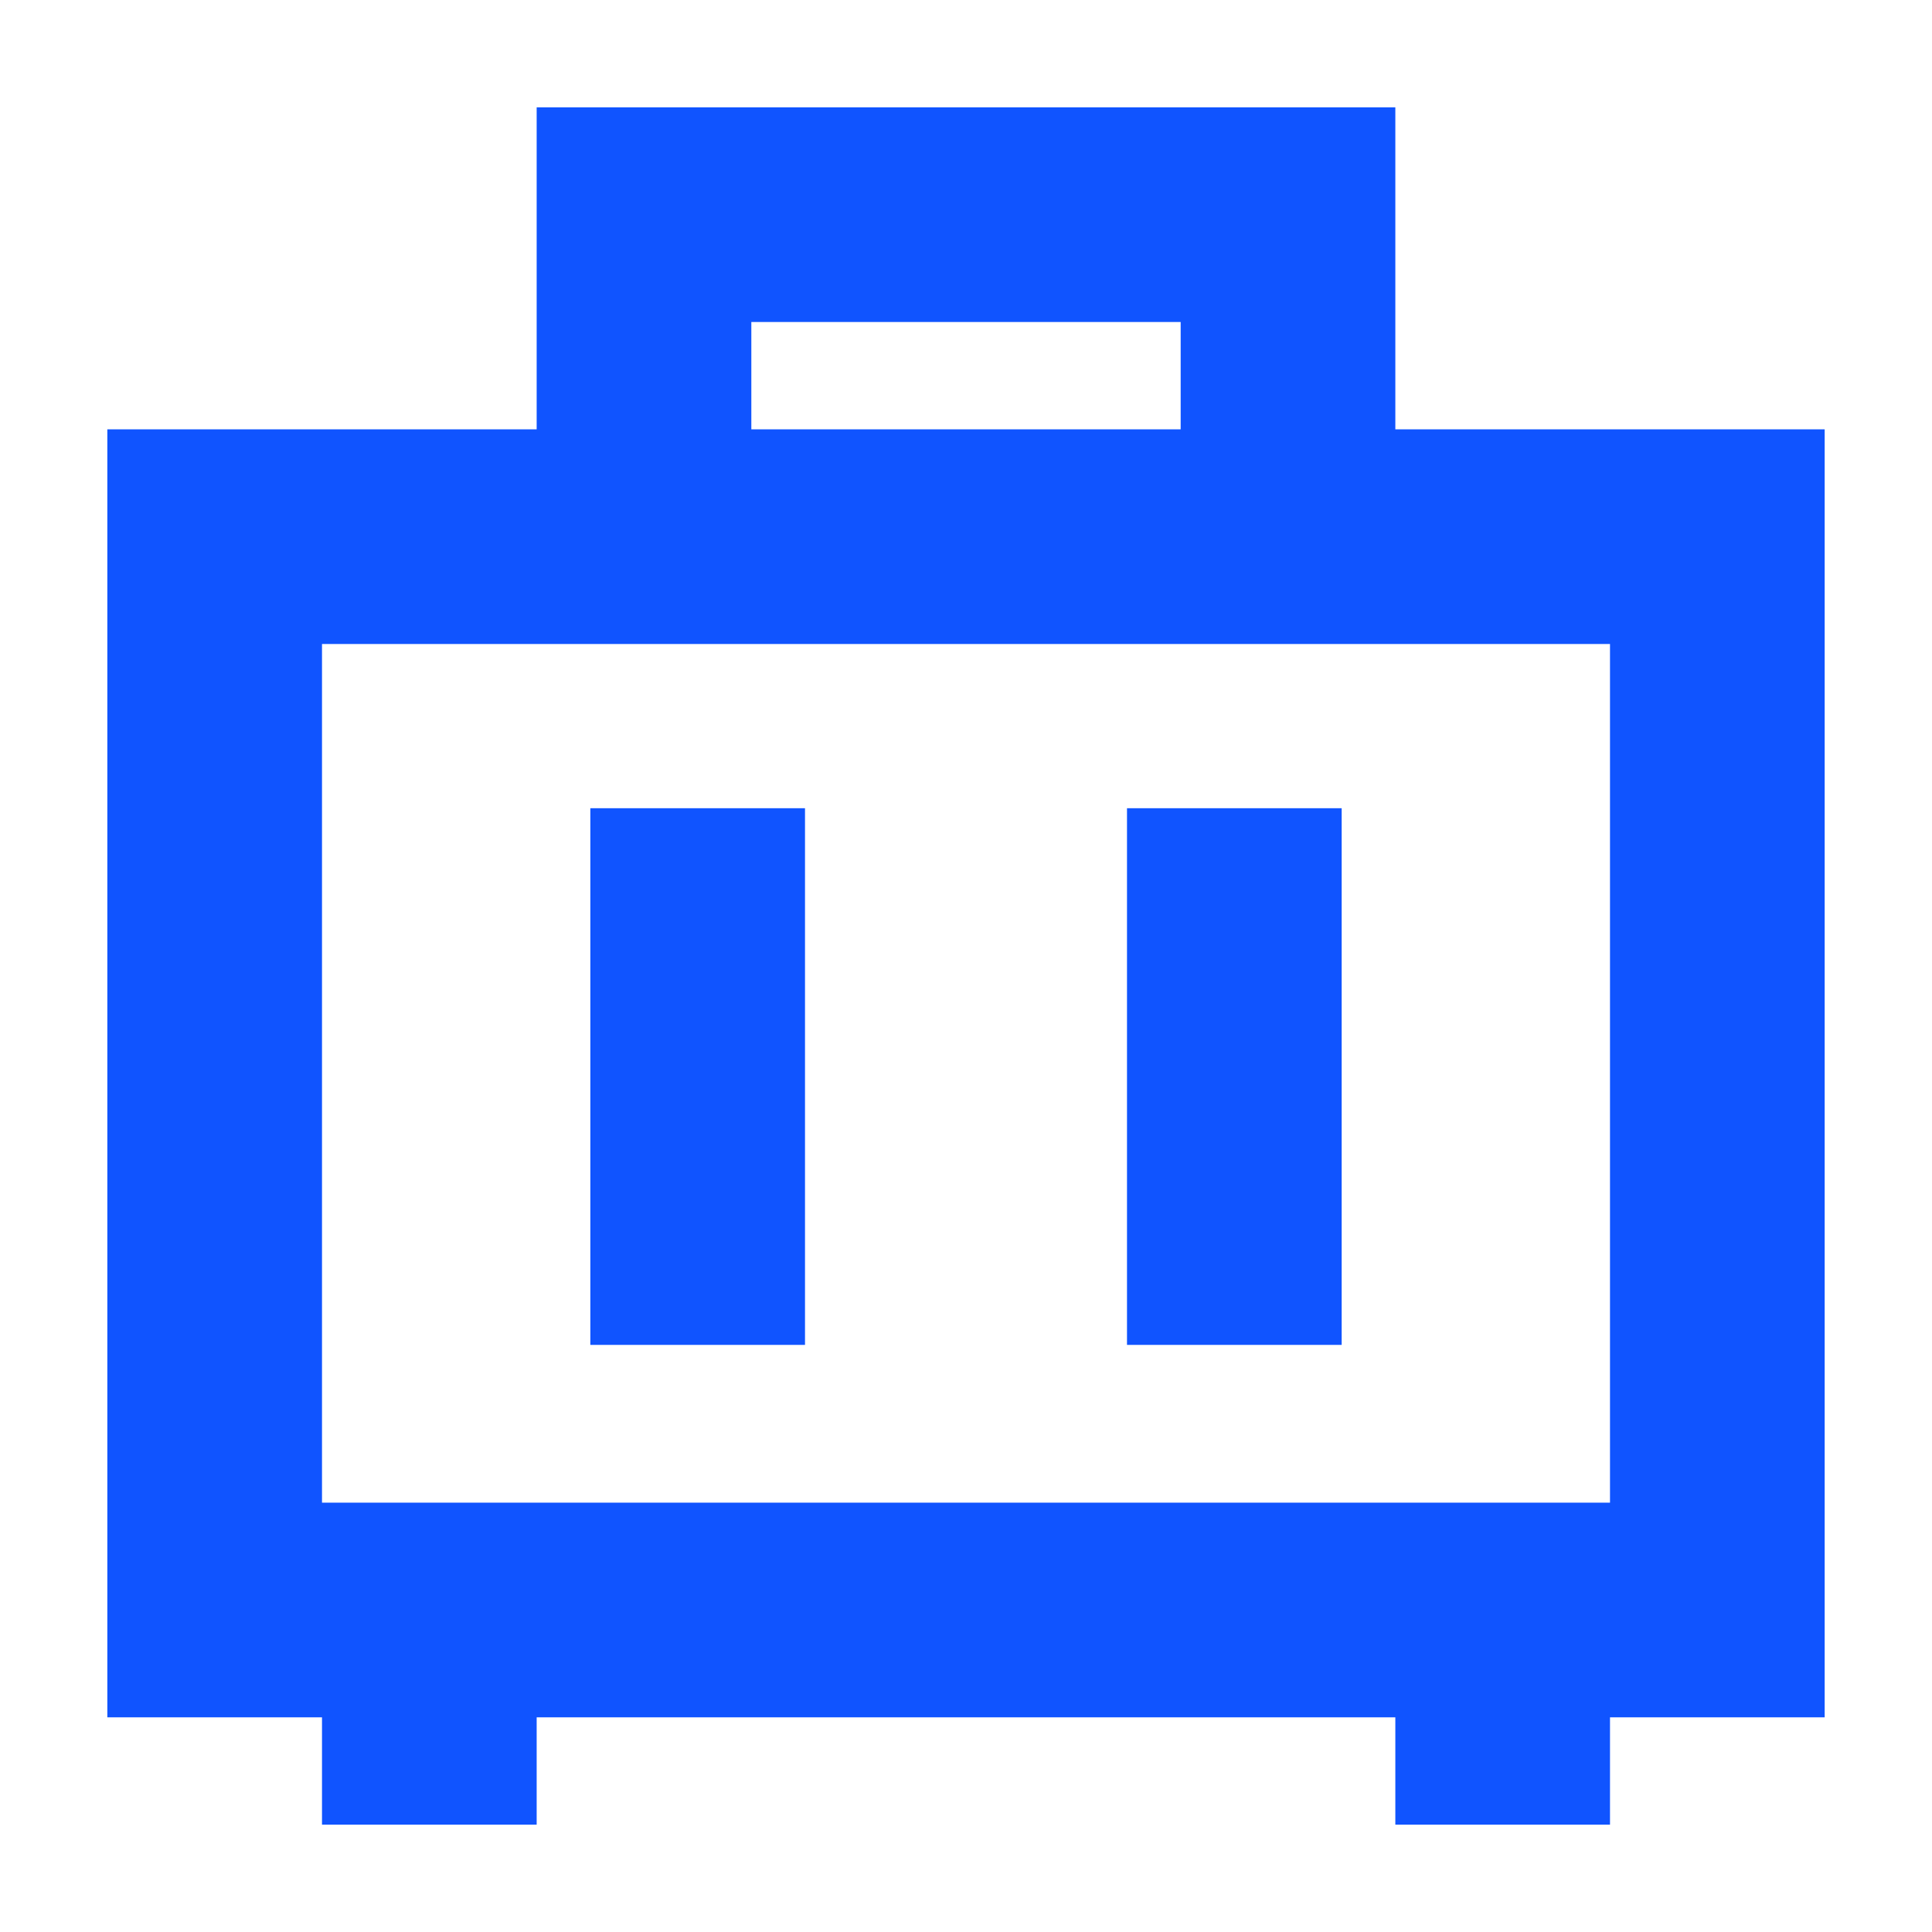 <svg xmlns="http://www.w3.org/2000/svg" viewBox="0 0 18 18"><defs><style>.cls-1{fill:none;}.cls-2{fill:#1054ff;}</style></defs><title>travel</title><g id="图层_2" data-name="图层 2"><g id="图层_1-2" data-name="图层 1"><rect class="cls-1" width="18" height="18"/><path class="cls-2" d="M17,4H13V1H5V4H1V16H3V17H5V16h8V17h2V16h2ZM7,3h4V4H7Zm8,11H3V6H15Z"/><rect class="cls-2" x="5.5" y="7.53" width="2" height="5"/><rect class="cls-2" x="10.5" y="7.53" width="2" height="5"/></g></g></svg>